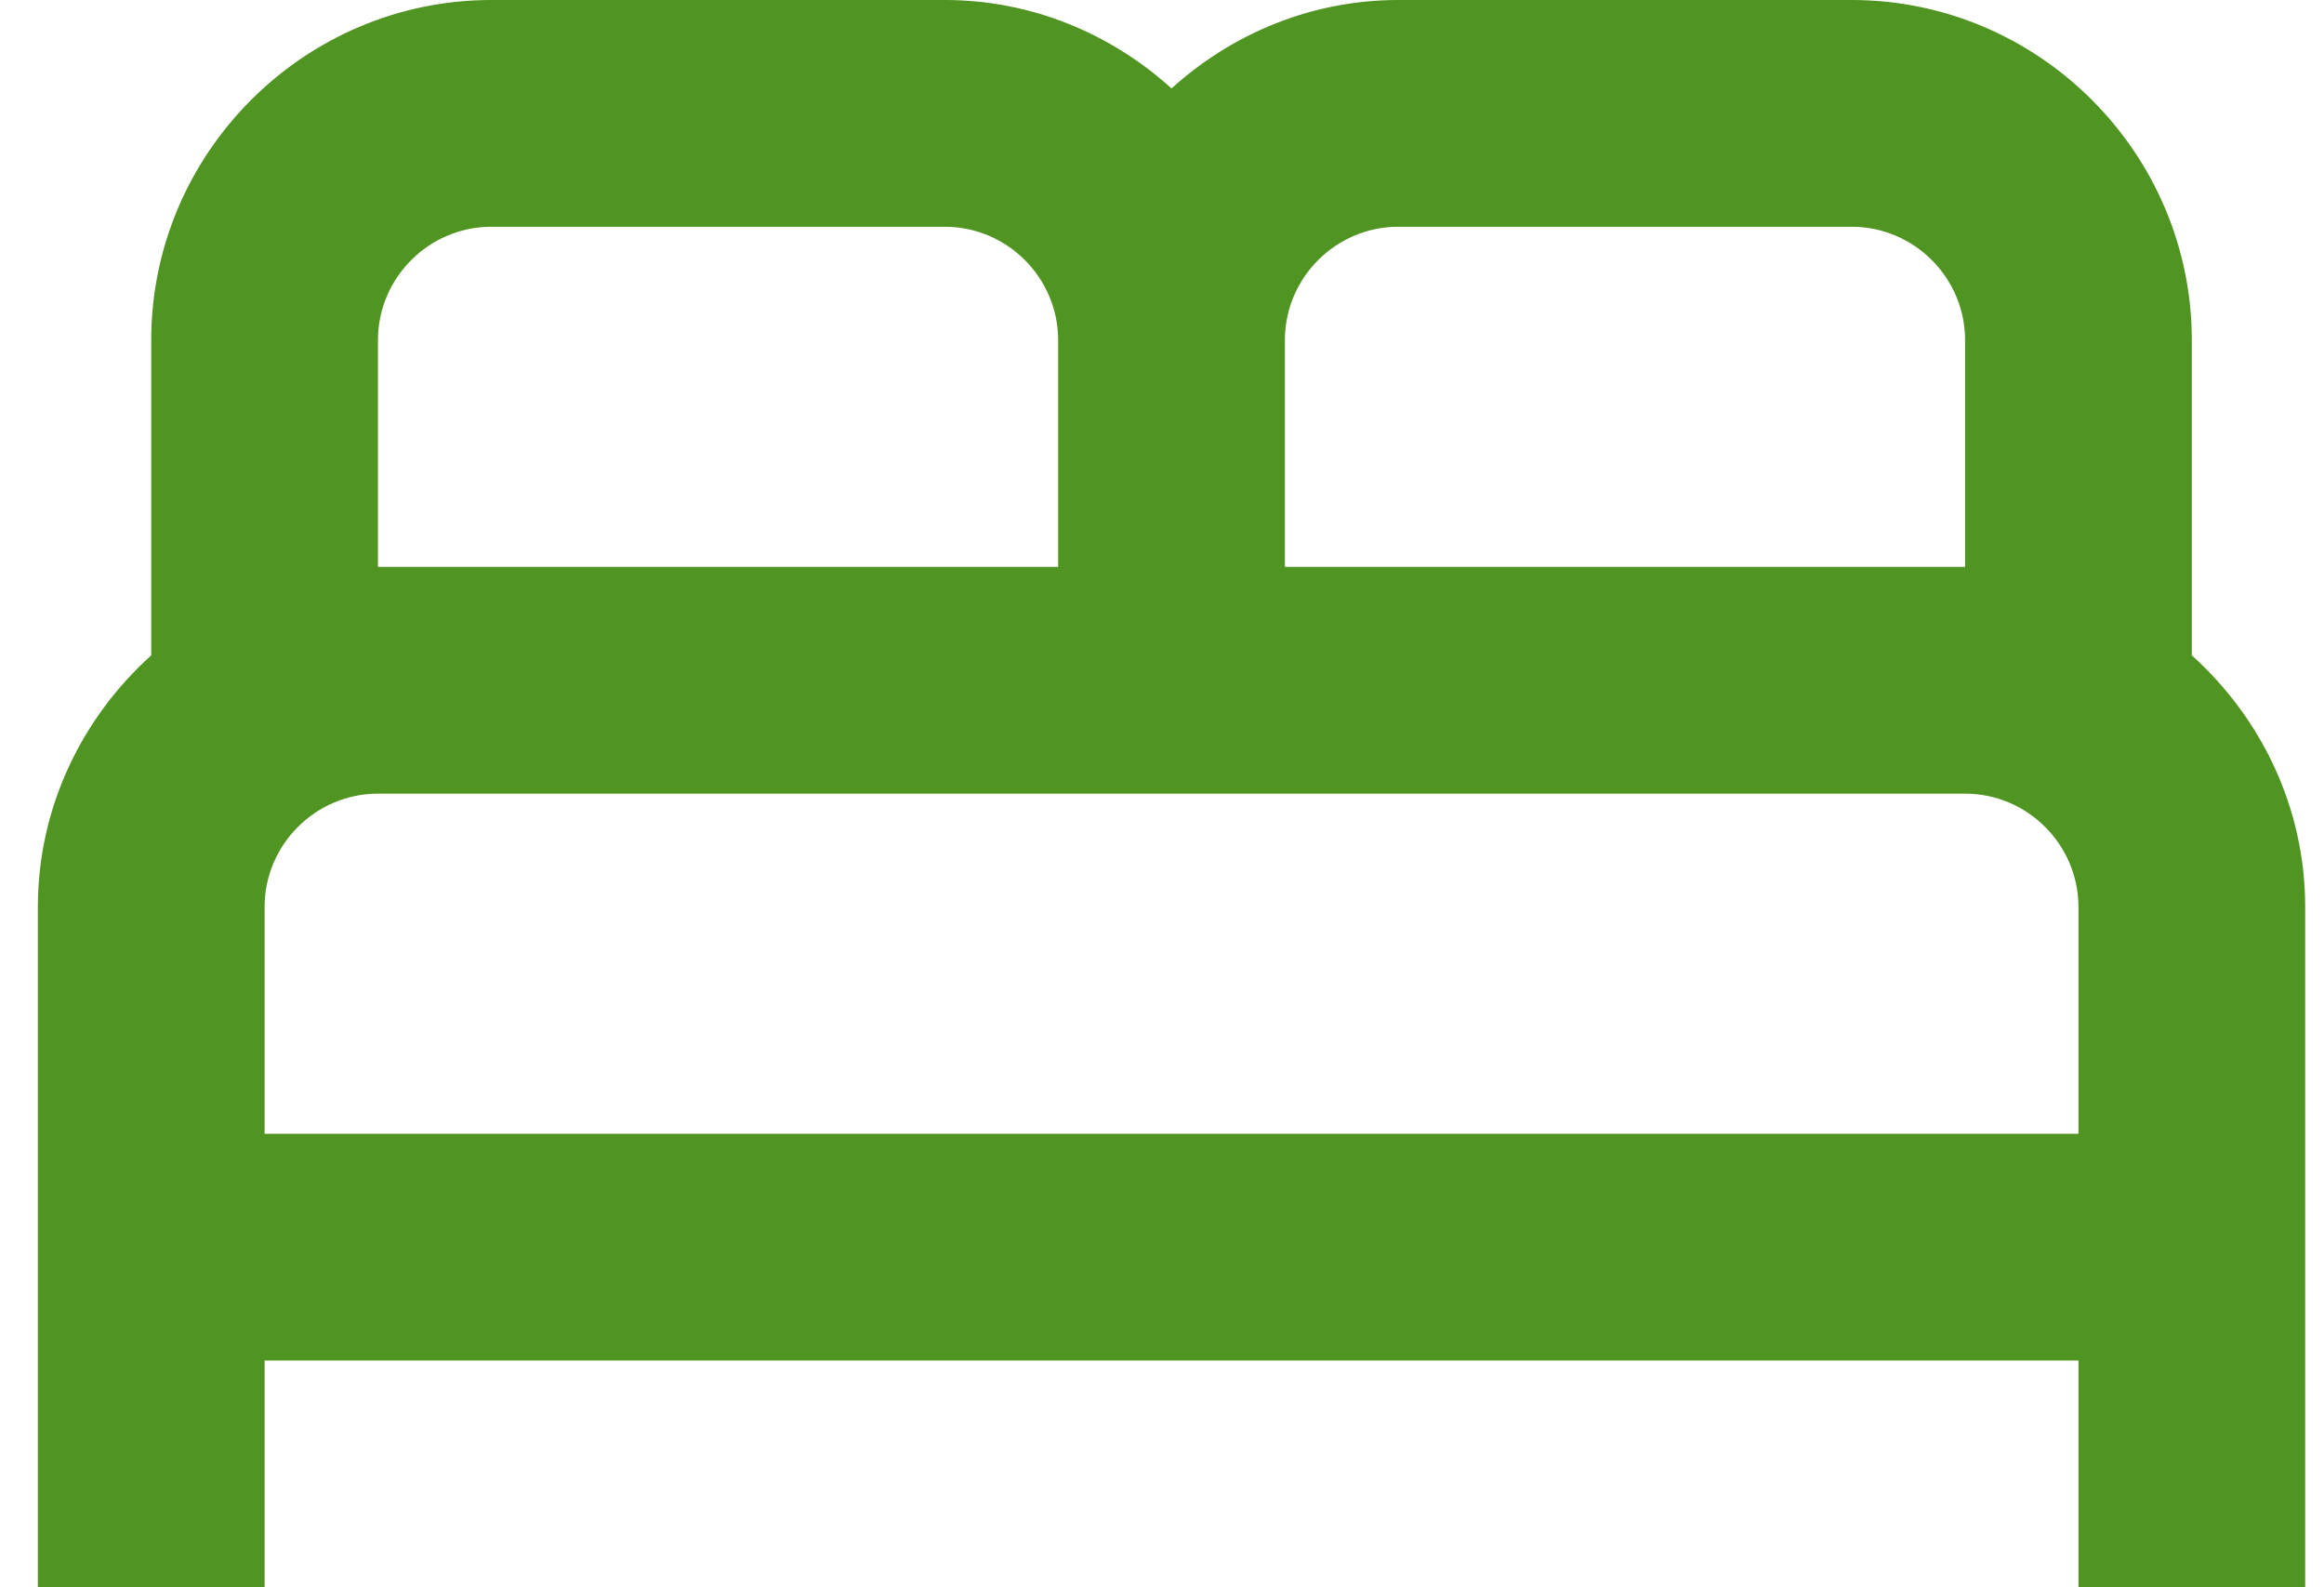 <svg width="41" height="28" viewBox="0 0 41 28" fill="none" xmlns="http://www.w3.org/2000/svg">
<rect width="41" height="28" fill="#F5F5F5"/>
<g clip-path="url(#clip0_141_379)">
<rect width="1440" height="3595" transform="translate(-539 -881)" fill="white"/>
<path d="M38.668 11.56V6C38.668 2.7 35.968 0 32.668 0H24.668C23.128 0 21.728 0.6 20.668 1.56C19.608 0.6 18.208 0 16.668 0H8.668C5.368 0 2.668 2.7 2.668 6V11.56C1.448 12.66 0.668 14.24 0.668 16V28H4.668V24H36.668V28H40.668V16C40.668 14.24 39.888 12.66 38.668 11.56ZM24.668 4H32.668C33.768 4 34.668 4.9 34.668 6V10H22.668V6C22.668 4.9 23.568 4 24.668 4ZM6.668 6C6.668 4.9 7.568 4 8.668 4H16.668C17.768 4 18.668 4.9 18.668 6V10H6.668V6ZM4.668 20V16C4.668 14.9 5.568 14 6.668 14H34.668C35.768 14 36.668 14.9 36.668 16V20H4.668Z" fill="#509421"/>
</g>
<defs>
<clipPath id="clip0_141_379">
<rect width="1440" height="3595" fill="white" transform="translate(-539 -881)"/>
</clipPath>
</defs>
</svg>

